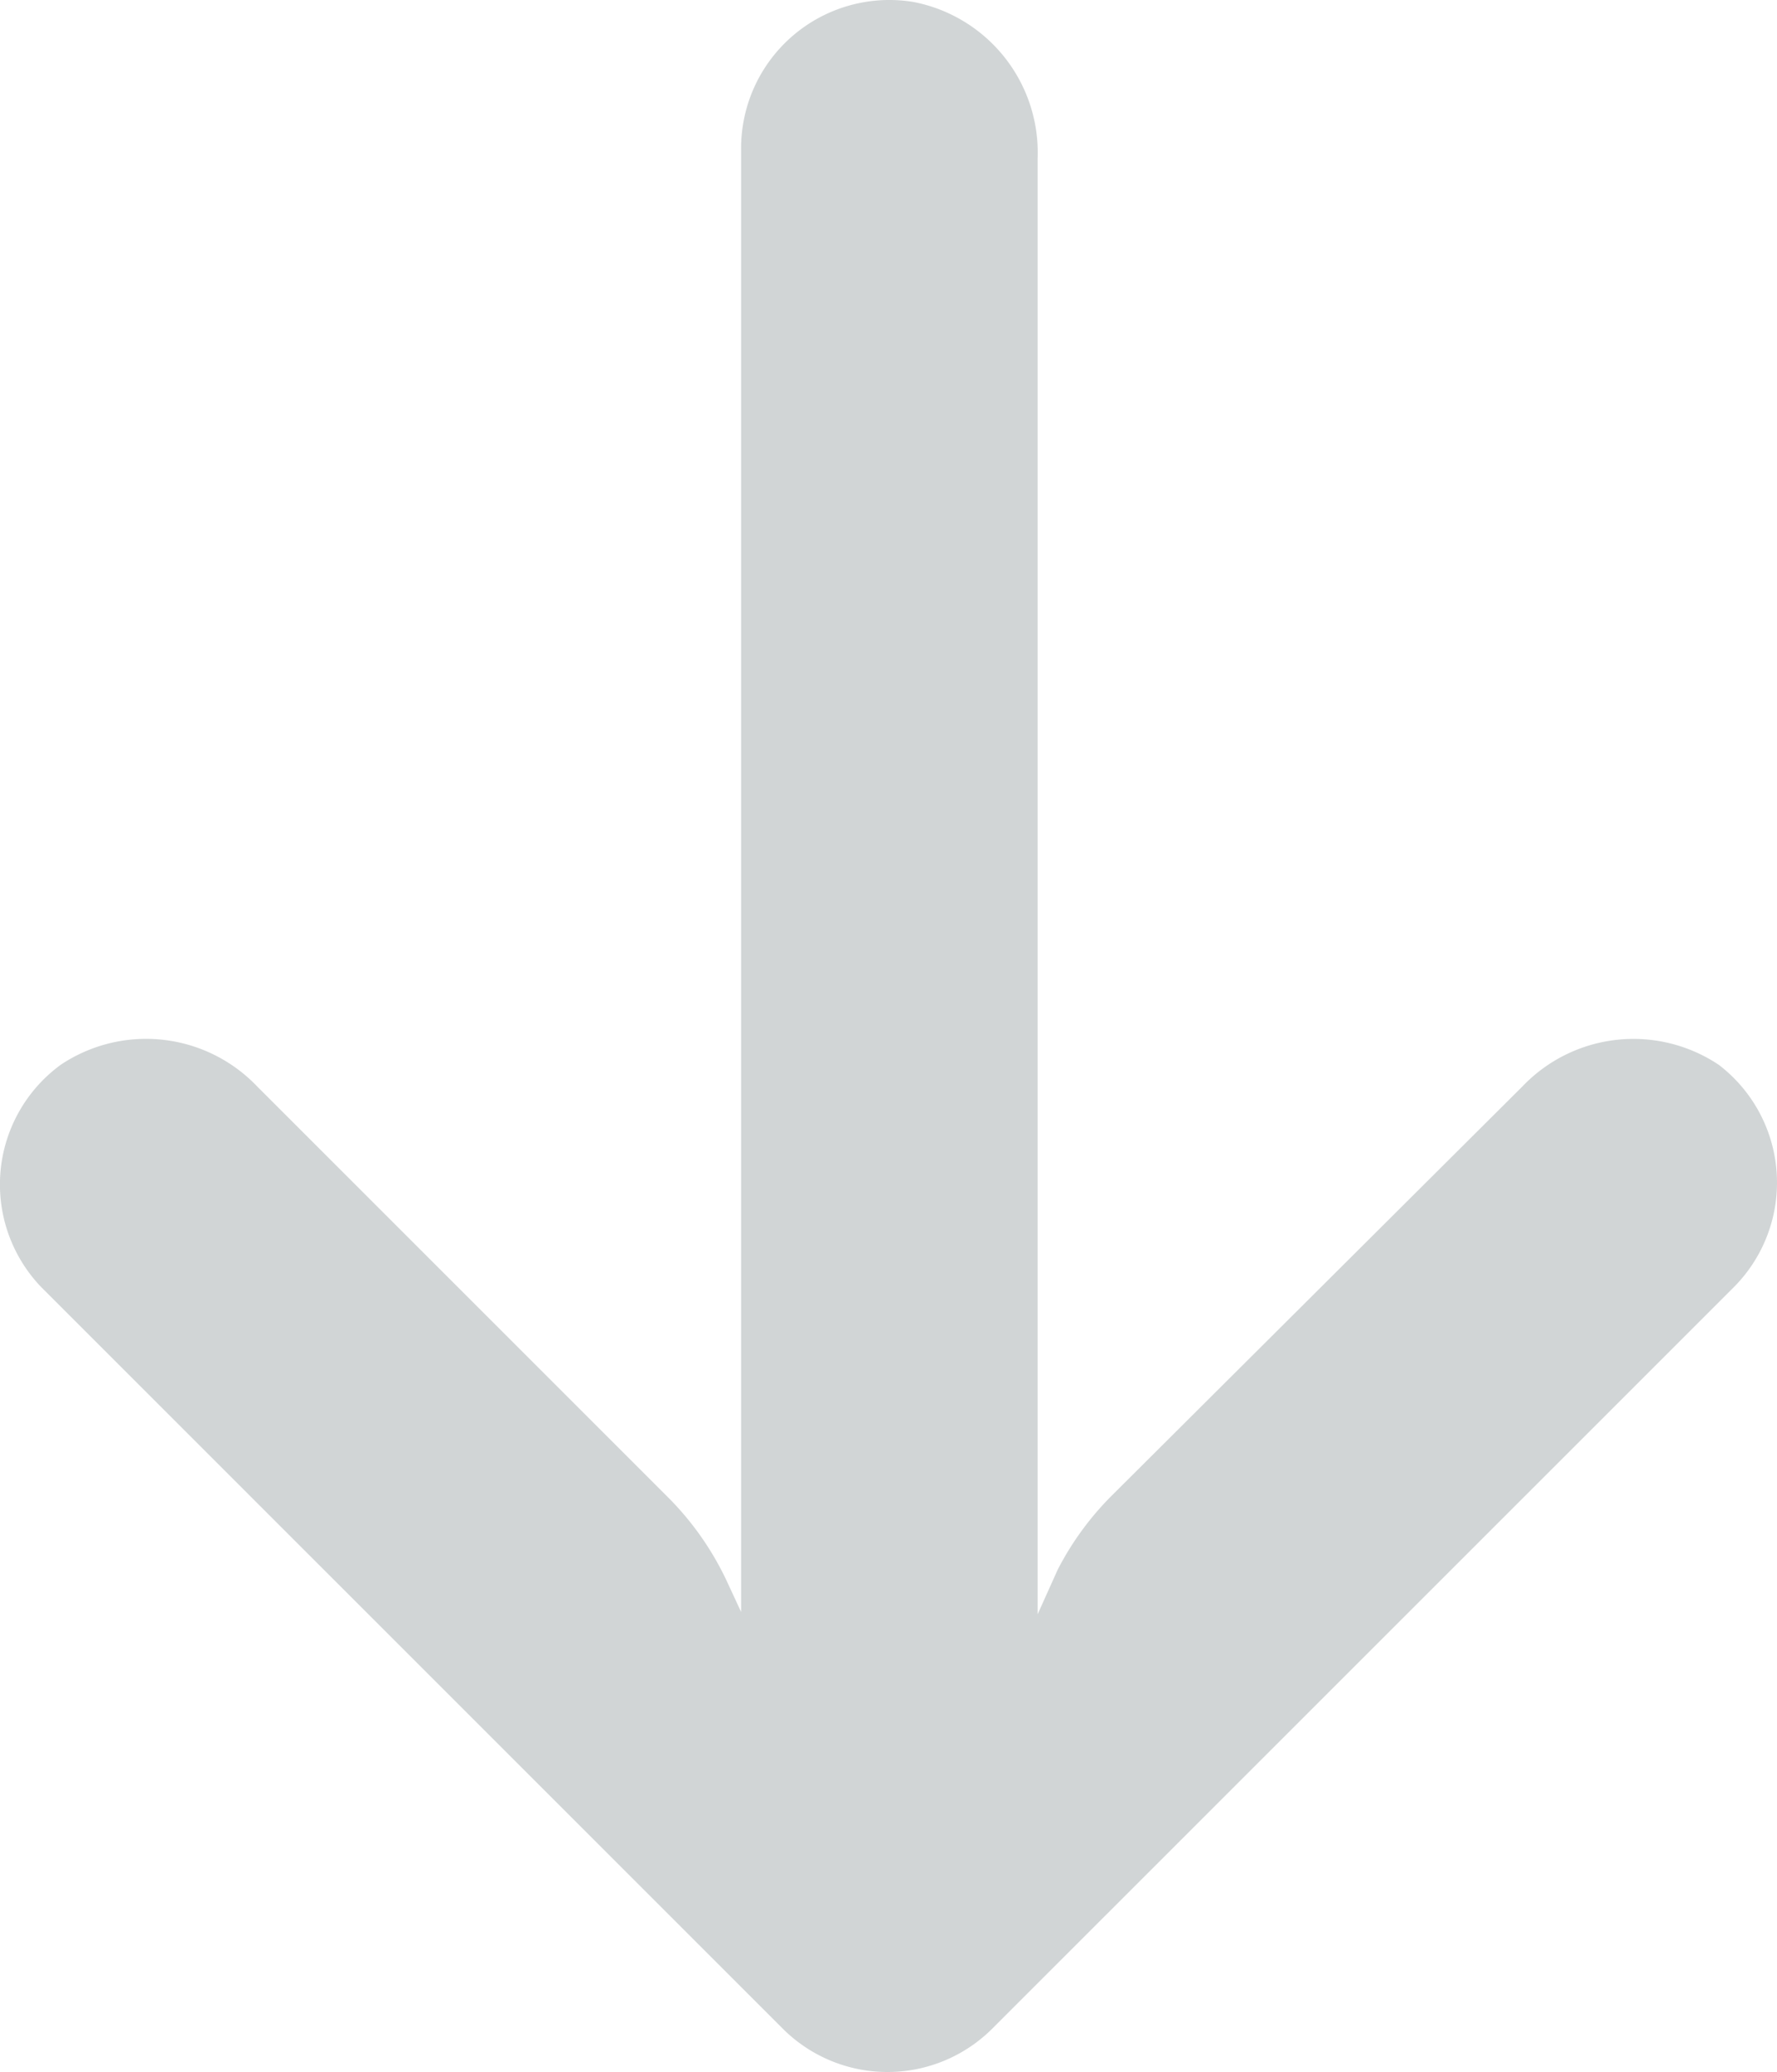 <svg xmlns="http://www.w3.org/2000/svg" width="34.549" height="40.285" viewBox="0 0 34.549 40.285">
  <g id="arrow_1_" data-name="arrow (1)" transform="translate(-31.842 40.285) rotate(-90)">
    <g id="Сгруппировать_136" data-name="Сгруппировать 136" transform="translate(0 31.842)">
      <path id="Контур_129" data-name="Контур 129" d="M37.864,46.288a2.879,2.879,0,0,0-.5-.037H8.945l.62-.288a5.764,5.764,0,0,0,1.629-1.153l7.97-7.97a2.983,2.983,0,0,0,.418-3.819,2.882,2.882,0,0,0-4.324-.375L.845,47.059a2.882,2.882,0,0,0,0,4.076l0,0L15.257,65.549a2.882,2.882,0,0,0,4.324-.288,2.983,2.983,0,0,0-.418-3.819l-7.955-7.984a5.765,5.765,0,0,0-1.441-1.052L8.9,52.016H37.206A2.983,2.983,0,0,0,40.247,49.6,2.882,2.882,0,0,0,37.864,46.288Z" transform="translate(0 -31.842)" fill="#d1d5d6"/>
    </g>
  </g>
</svg>
